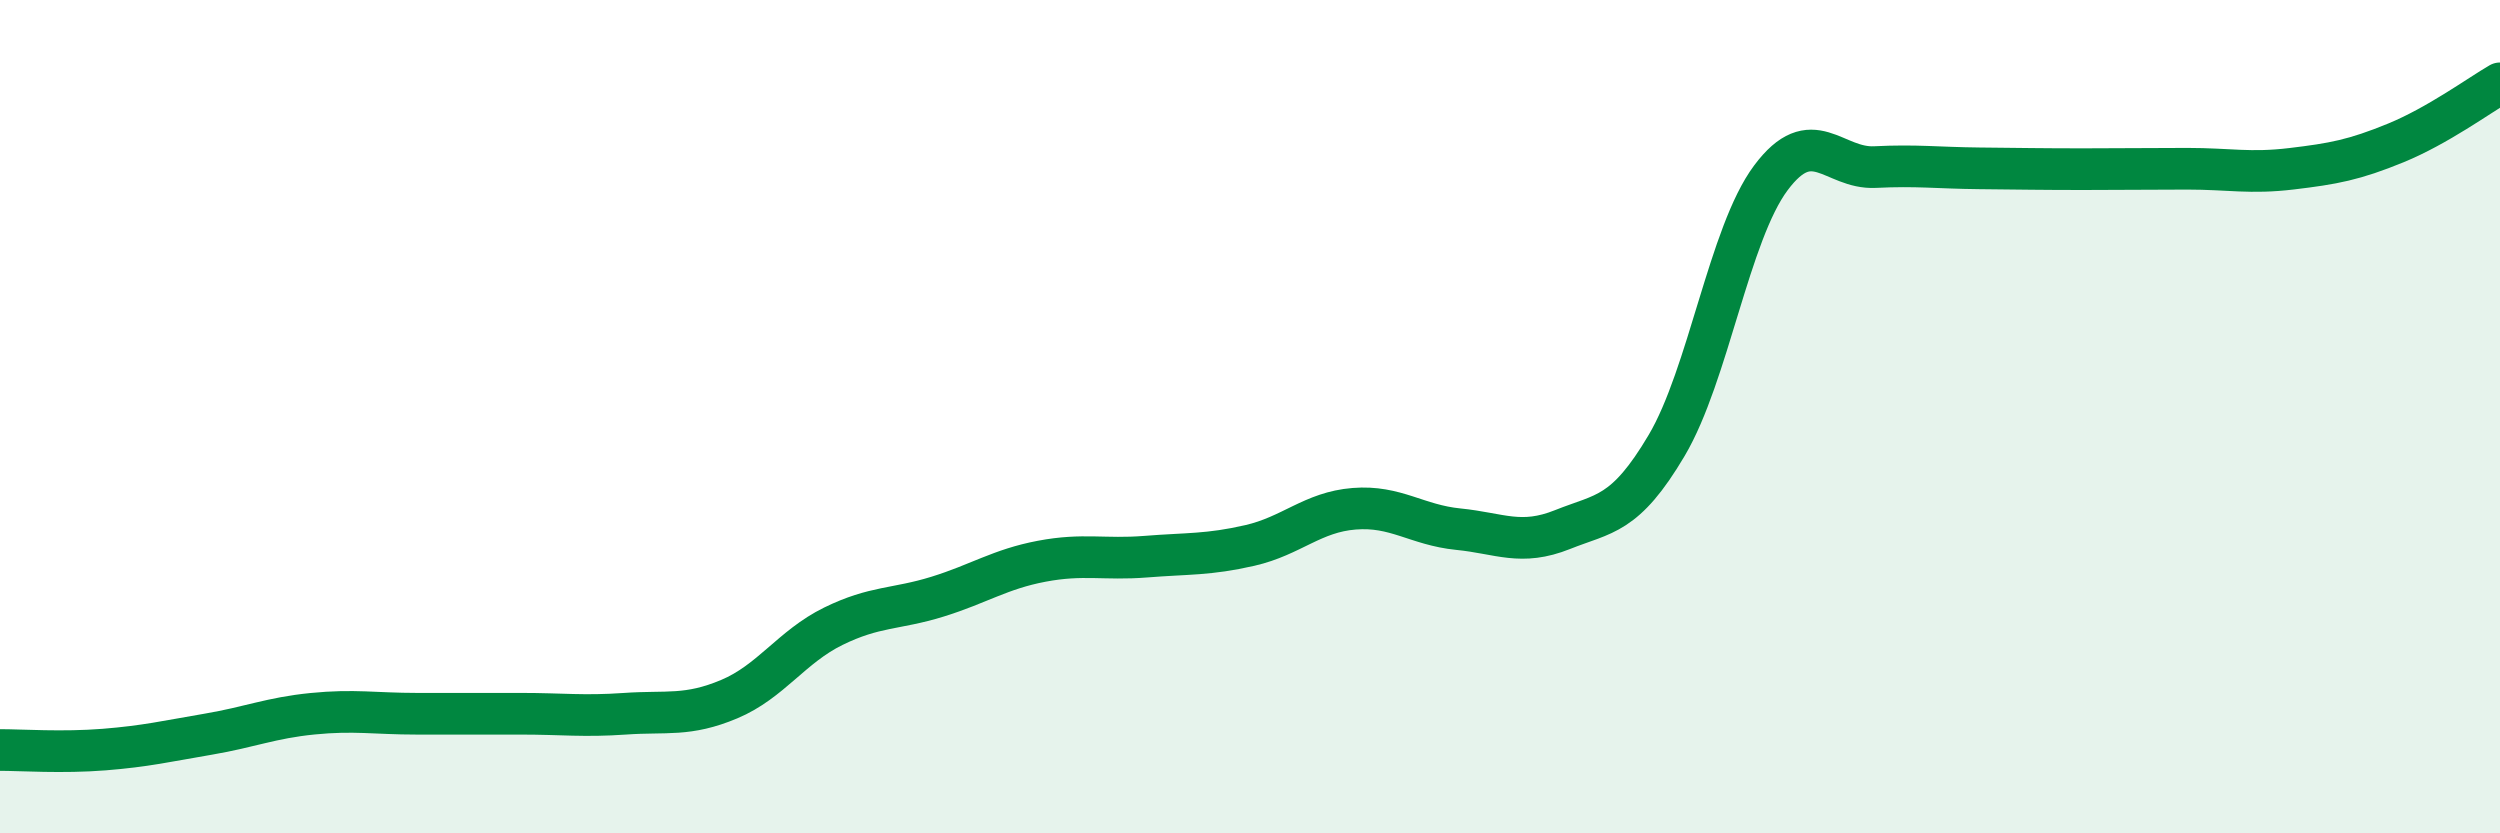 
    <svg width="60" height="20" viewBox="0 0 60 20" xmlns="http://www.w3.org/2000/svg">
      <path
        d="M 0,18 C 0.5,18 1.5,18.07 2.5,17.99 C 3.5,17.91 4,17.79 5,17.62 C 6,17.45 6.5,17.23 7.5,17.13 C 8.5,17.03 9,17.13 10,17.13 C 11,17.13 11.5,17.13 12.5,17.13 C 13.5,17.13 14,17.2 15,17.13 C 16,17.06 16.5,17.2 17.5,16.78 C 18.5,16.36 19,15.52 20,15.03 C 21,14.54 21.5,14.63 22.5,14.32 C 23.5,14.01 24,13.66 25,13.47 C 26,13.28 26.5,13.44 27.5,13.36 C 28.5,13.28 29,13.32 30,13.09 C 31,12.86 31.5,12.29 32.5,12.21 C 33.5,12.13 34,12.6 35,12.7 C 36,12.8 36.5,13.11 37.5,12.71 C 38.5,12.31 39,12.38 40,10.69 C 41,9 41.5,5.61 42.5,4.27 C 43.5,2.93 44,4.06 45,4.01 C 46,3.96 46.5,4.03 47.5,4.04 C 48.5,4.05 49,4.06 50,4.06 C 51,4.06 51.5,4.05 52.5,4.05 C 53.5,4.05 54,4.17 55,4.05 C 56,3.93 56.5,3.84 57.5,3.43 C 58.5,3.02 59.5,2.29 60,2L60 20L0 20Z"
        fill="#008740"
        opacity="0.1"
        stroke-linecap="round"
        stroke-linejoin="round"
      />
      <path
        d="M 0,18 C 0.5,18 1.5,18.07 2.5,17.99 C 3.5,17.91 4,17.79 5,17.62 C 6,17.45 6.5,17.23 7.5,17.13 C 8.5,17.03 9,17.13 10,17.13 C 11,17.13 11.5,17.13 12.5,17.13 C 13.5,17.13 14,17.2 15,17.13 C 16,17.06 16.5,17.2 17.5,16.78 C 18.5,16.36 19,15.52 20,15.03 C 21,14.54 21.5,14.63 22.5,14.32 C 23.5,14.01 24,13.66 25,13.47 C 26,13.28 26.5,13.44 27.5,13.36 C 28.5,13.28 29,13.32 30,13.09 C 31,12.86 31.5,12.29 32.5,12.21 C 33.5,12.13 34,12.6 35,12.7 C 36,12.8 36.5,13.11 37.5,12.71 C 38.5,12.31 39,12.38 40,10.69 C 41,9 41.5,5.61 42.5,4.27 C 43.5,2.93 44,4.06 45,4.01 C 46,3.96 46.5,4.03 47.5,4.04 C 48.5,4.05 49,4.06 50,4.06 C 51,4.06 51.5,4.05 52.5,4.05 C 53.5,4.05 54,4.17 55,4.05 C 56,3.93 56.5,3.84 57.5,3.43 C 58.5,3.02 59.5,2.29 60,2"
        stroke="#008740"
        stroke-width="1"
        fill="none"
        stroke-linecap="round"
        stroke-linejoin="round"
      />
    </svg>
  